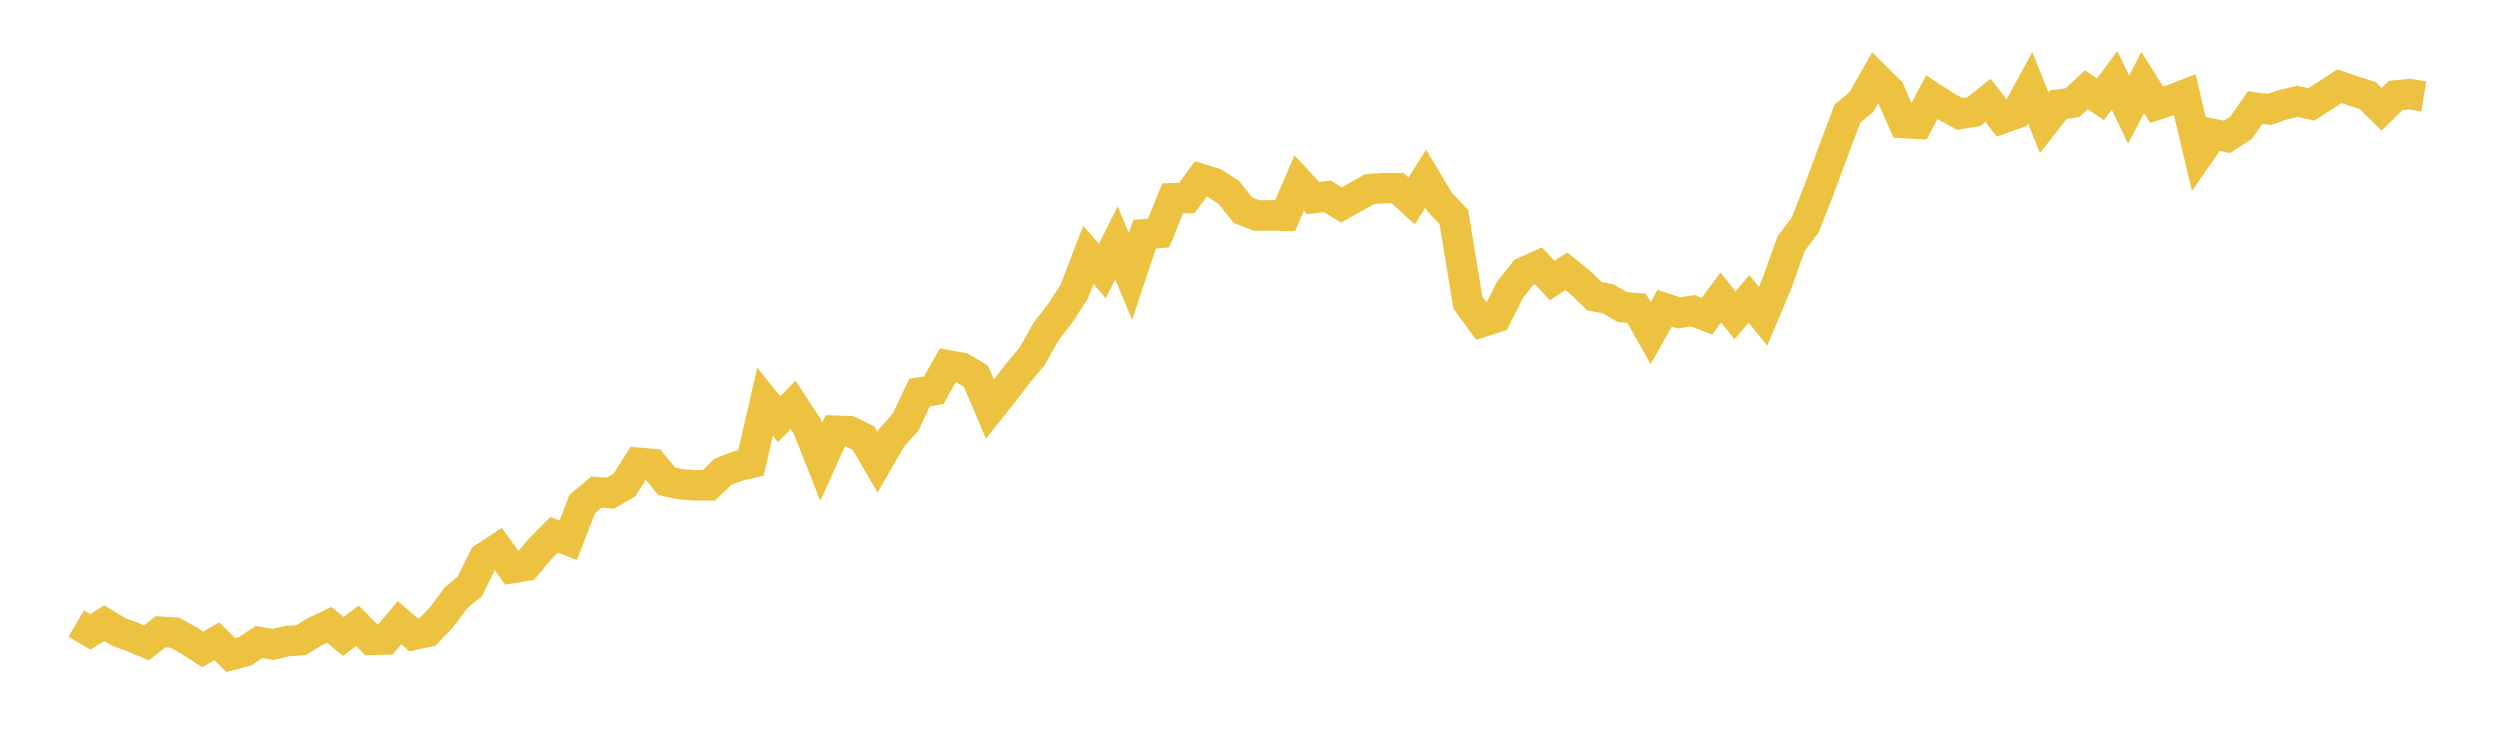 <svg width="164" height="48" xmlns="http://www.w3.org/2000/svg" xmlns:xlink="http://www.w3.org/1999/xlink"><path fill="none" stroke="rgb(237,194,64)" stroke-width="2" d="M5,40.903L5.922,41.449L6.844,40.885L7.766,41.449L8.689,41.789L9.611,42.171L10.533,41.443L11.455,41.497L12.377,42.007L13.299,42.601L14.222,42.074L15.144,42.971L16.066,42.729L16.988,42.116L17.91,42.274L18.832,42.055L19.754,41.989L20.677,41.431L21.599,40.988L22.521,41.752L23.443,41.048L24.365,41.977L25.287,41.946L26.21,40.848L27.132,41.643L28.054,41.449L28.976,40.484L29.898,39.229L30.82,38.464L31.743,36.596L32.665,35.989L33.587,37.263L34.509,37.112L35.431,36.007L36.353,35.085L37.275,35.443L38.198,33.059L39.12,32.283L40.042,32.35L40.964,31.816L41.886,30.36L42.808,30.439L43.731,31.573L44.653,31.767L45.575,31.834L46.497,31.834L47.419,30.954L48.341,30.59L49.263,30.372L50.186,26.35L51.108,27.497L52.03,26.556L52.952,27.964L53.874,30.293L54.796,28.255L55.719,28.285L56.641,28.734L57.563,30.317L58.485,28.722L59.407,27.691L60.329,25.75L61.251,25.604L62.174,23.966L63.096,24.13L64.018,24.676L64.94,26.841L65.862,25.677L66.784,24.476L67.707,23.378L68.629,21.74L69.551,20.545L70.473,19.119L71.395,16.717L72.317,17.779L73.24,15.934L74.162,18.137L75.084,15.364L76.006,15.285L76.928,13.011L77.85,12.992L78.772,11.737L79.695,12.028L80.617,12.634L81.539,13.787L82.461,14.139L83.383,14.127L84.305,14.151L85.228,11.998L86.15,12.998L87.072,12.877L87.994,13.441L88.916,12.926L89.838,12.41L90.76,12.343L91.683,12.343L92.605,13.18L93.527,11.725L94.449,13.265L95.371,14.23L96.293,19.847L97.216,21.121L98.138,20.83L99.06,19.004L99.982,17.851L100.904,17.433L101.826,18.403L102.749,17.791L103.671,18.537L104.593,19.429L105.515,19.611L106.437,20.15L107.359,20.217L108.281,21.855L109.204,20.217L110.126,20.521L111.048,20.381L111.97,20.745L112.892,19.514L113.814,20.684L114.737,19.611L115.659,20.751L116.581,18.549L117.503,15.977L118.425,14.758L119.347,12.392L120.269,9.905L121.192,7.46L122.114,6.684L123.036,5.058L123.958,5.968L124.88,8.067L125.802,8.121L126.725,6.374L127.647,6.975L128.569,7.478L129.491,7.32L130.413,6.58L131.335,7.775L132.257,7.448L133.18,5.755L134.102,8.055L135.024,6.866L135.946,6.738L136.868,5.889L137.79,6.52L138.713,5.276L139.635,7.193L140.557,5.416L141.479,6.872L142.401,6.574L143.323,6.216L144.246,10.117L145.168,8.789L146.09,8.977L147.012,8.382L147.934,7.06L148.856,7.181L149.778,6.872L150.701,6.647L151.623,6.847L152.545,6.259L153.467,5.658L154.389,5.968L155.311,6.259L156.234,7.169L157.156,6.265L158.078,6.174L159,6.326"></path></svg>